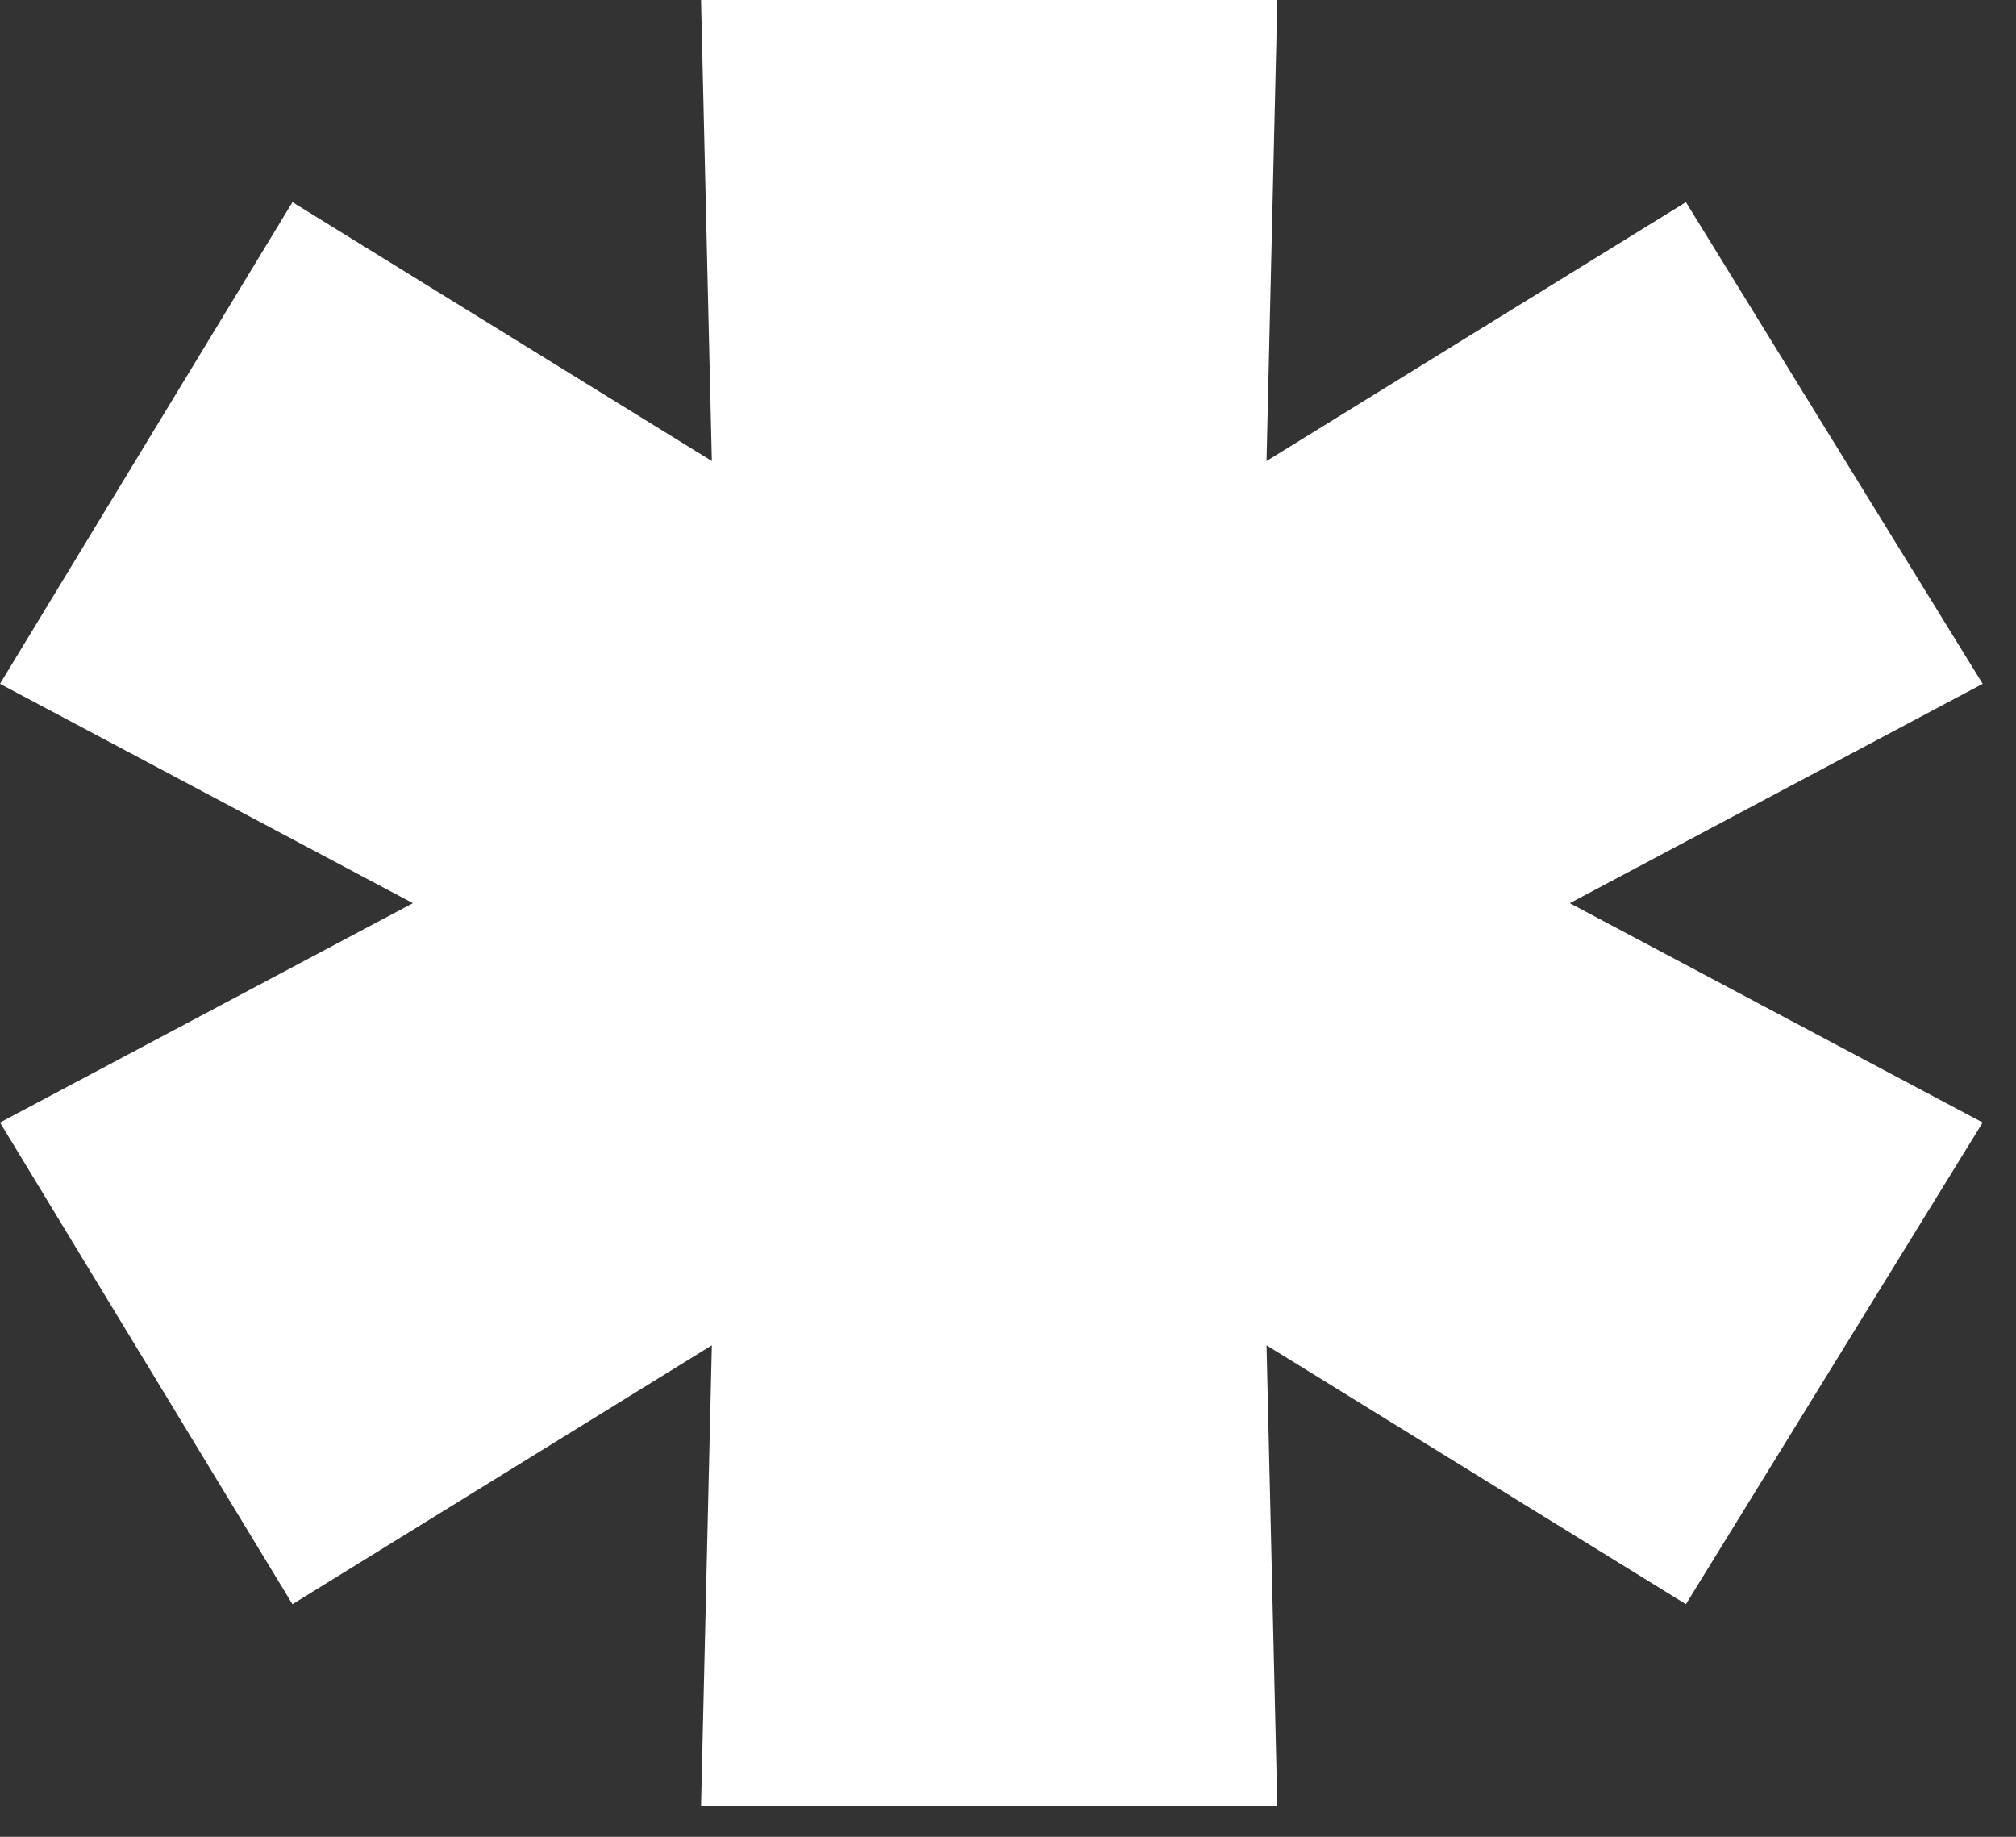 <svg width="45" height="41" viewBox="0 0 45 41" fill="none" xmlns="http://www.w3.org/2000/svg">
<rect x="0" y="0" width="45" height="41" fill="#333333" stroke="none"/>
<path d="M44.256 15.264L31.968 21.792V18.528L44.256 25.056L37.632 35.808L26.592 28.992L28.224 28.032L28.512 40.32H15.648L15.936 28.032L17.568 28.992L6.528 35.808L0 25.056L12.288 18.528V21.792L0 15.264L6.528 4.512L17.568 11.328L15.936 12.288L15.648 0H28.512L28.224 12.288L26.592 11.328L37.632 4.512L44.256 15.264Z" fill="white"/>
</svg>

